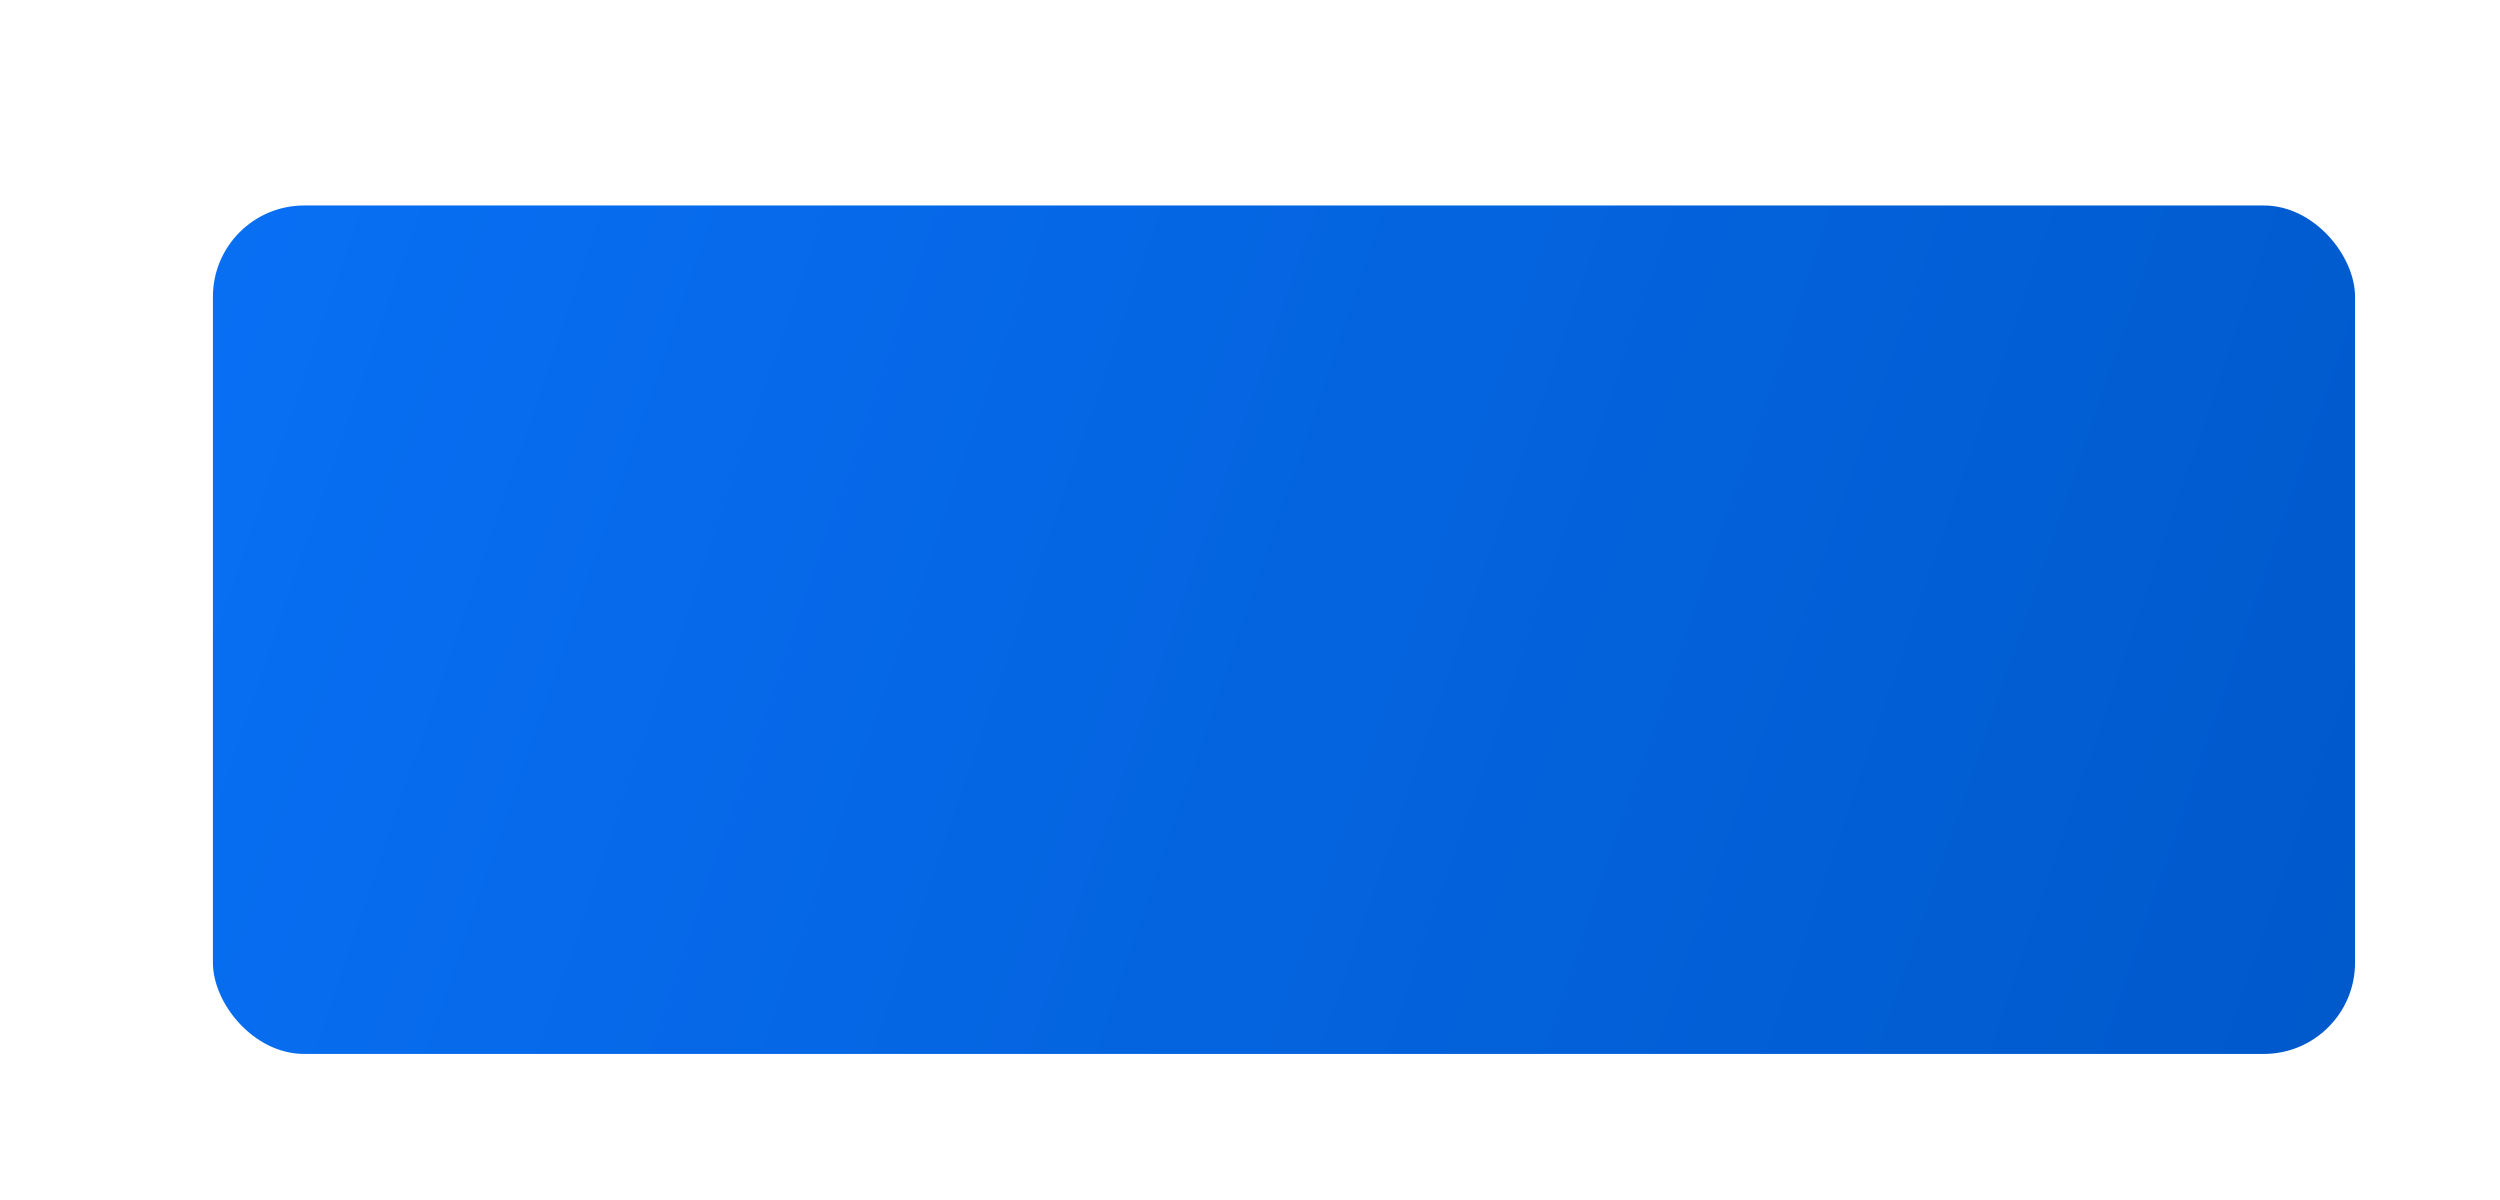 <?xml version="1.0" encoding="UTF-8"?> <svg xmlns="http://www.w3.org/2000/svg" width="248" height="119" viewBox="0 0 248 119" fill="none"> <g filter="url(#filter0_di_217_3432)"> <rect x="11" y="8" width="212.5" height="84.167" rx="9.051" fill="url(#paint0_linear_217_3432)"></rect> </g> <defs> <filter id="filter0_di_217_3432" x="0.818" y="0.08" width="246.441" height="118.108" filterUnits="userSpaceOnUse" color-interpolation-filters="sRGB"> <feFlood flood-opacity="0" result="BackgroundImageFix"></feFlood> <feColorMatrix in="SourceAlpha" type="matrix" values="0 0 0 0 0 0 0 0 0 0 0 0 0 0 0 0 0 0 127 0" result="hardAlpha"></feColorMatrix> <feOffset dx="6.788" dy="9.051"></feOffset> <feGaussianBlur stdDeviation="8.485"></feGaussianBlur> <feComposite in2="hardAlpha" operator="out"></feComposite> <feColorMatrix type="matrix" values="0 0 0 0 0 0 0 0 0 0 0 0 0 0 0 0 0 0 0.25 0"></feColorMatrix> <feBlend mode="normal" in2="BackgroundImageFix" result="effect1_dropShadow_217_3432"></feBlend> <feBlend mode="normal" in="SourceGraphic" in2="effect1_dropShadow_217_3432" result="shape"></feBlend> <feColorMatrix in="SourceAlpha" type="matrix" values="0 0 0 0 0 0 0 0 0 0 0 0 0 0 0 0 0 0 127 0" result="hardAlpha"></feColorMatrix> <feOffset dx="3.333" dy="3.333"></feOffset> <feGaussianBlur stdDeviation="9.75"></feGaussianBlur> <feComposite in2="hardAlpha" operator="arithmetic" k2="-1" k3="1"></feComposite> <feColorMatrix type="matrix" values="0 0 0 0 1 0 0 0 0 1 0 0 0 0 1 0 0 0 0.45 0"></feColorMatrix> <feBlend mode="normal" in2="shape" result="effect2_innerShadow_217_3432"></feBlend> </filter> <linearGradient id="paint0_linear_217_3432" x1="236.944" y1="92.167" x2="8.899" y2="14.142" gradientUnits="userSpaceOnUse"> <stop stop-color="#0058C9"></stop> <stop offset="1" stop-color="#086FF4"></stop> </linearGradient> </defs> </svg> 